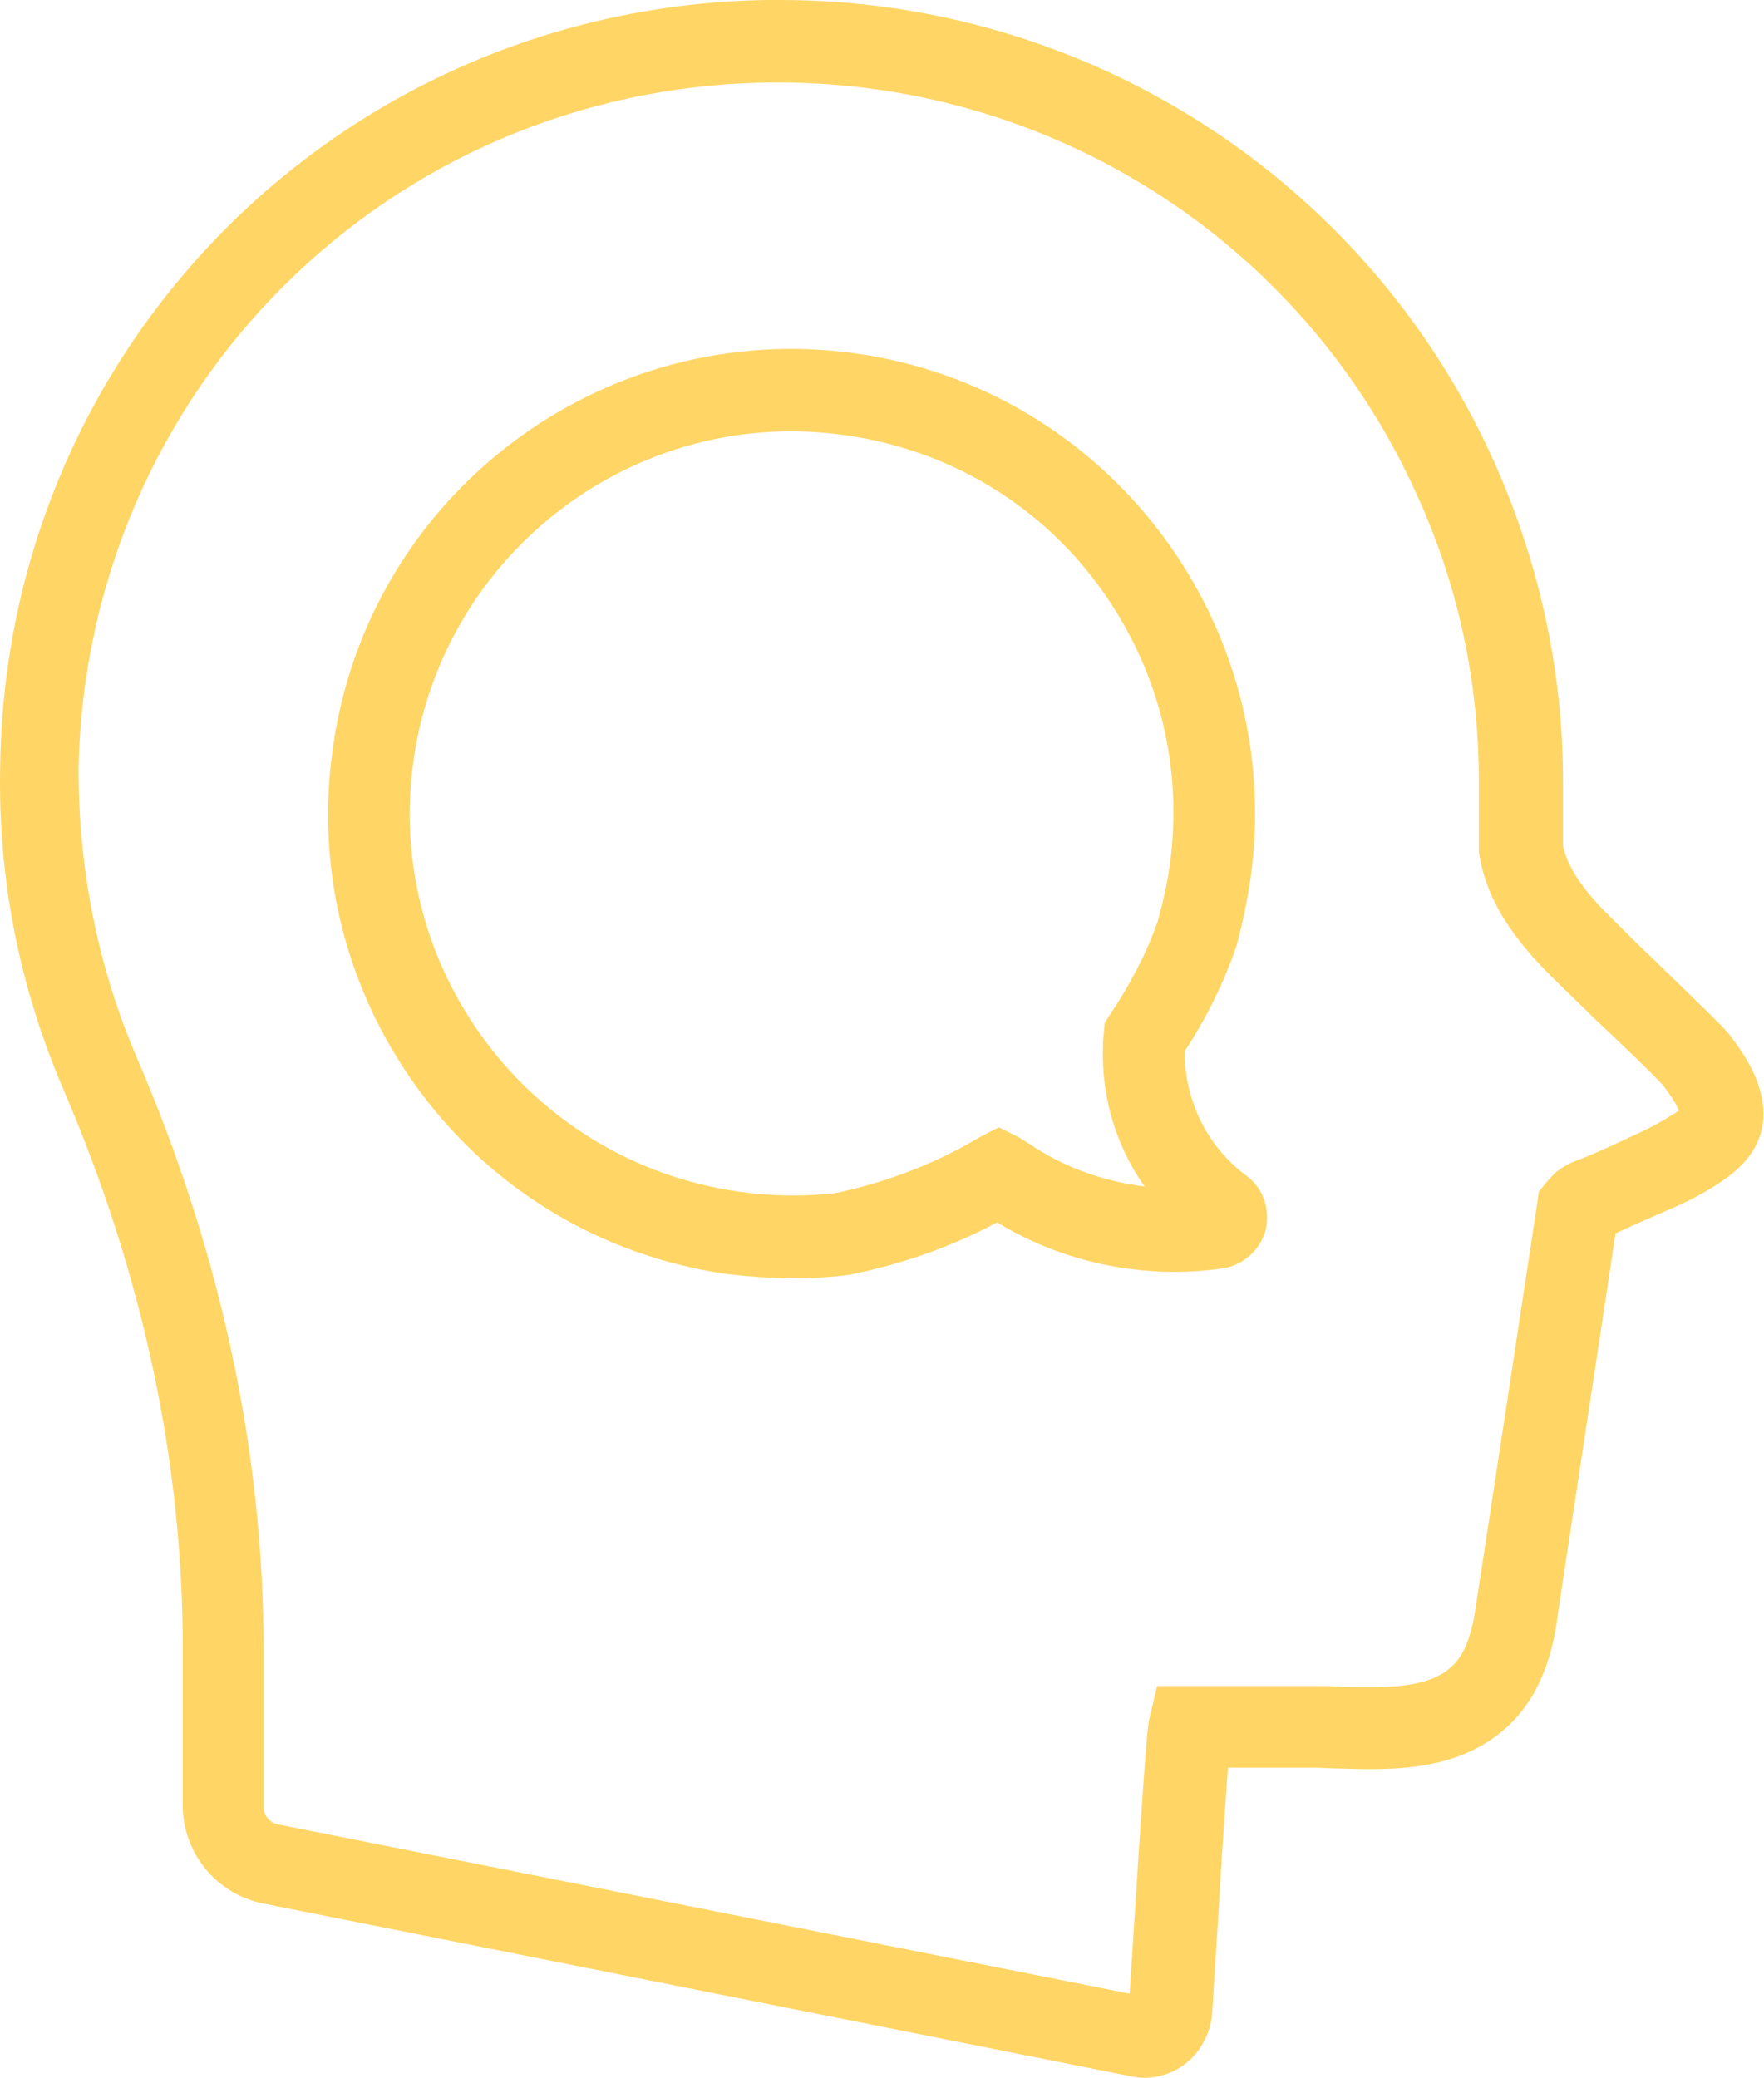 <?xml version="1.0" encoding="UTF-8"?> <svg xmlns="http://www.w3.org/2000/svg" width="169" height="199" viewBox="0 0 169 199" fill="none"> <path d="M82.031 33.858C106.307 37.292 123.236 59.891 119.802 84.168C119.483 86.244 119.084 88.32 118.445 90.636C117.247 94.15 115.57 97.503 113.494 100.698C113.494 105.409 115.65 109.801 119.403 112.596C121 113.794 121.719 115.71 121.24 117.867C120.681 119.783 119.084 121.141 117.247 121.46C109.741 122.578 101.915 120.981 95.526 117.068C91.214 119.384 86.503 121.061 81.312 122.099C79.555 122.338 77.719 122.418 75.882 122.418C73.806 122.418 71.729 122.259 69.653 122.019C57.914 120.342 47.453 114.193 40.346 104.69C33.239 95.188 30.204 83.449 31.881 71.71C35.235 47.354 57.755 30.425 82.031 33.858ZM70.691 114.113C73.965 114.592 77.239 114.592 80.034 114.273C84.906 113.235 89.537 111.478 93.69 109.003L95.686 107.964L97.603 108.923L98.641 109.562C101.915 111.798 105.748 113.155 109.661 113.634C106.946 109.801 105.508 105.09 105.668 100.298C105.668 99.899 105.668 99.42 105.748 99.021L105.828 97.983L106.387 97.104C108.303 94.229 109.9 91.195 110.938 88.16C111.418 86.403 111.817 84.647 112.056 82.97C113.414 73.307 110.938 63.724 105.109 55.899C99.279 48.073 90.655 43.042 80.993 41.684C61.029 38.81 42.502 52.784 39.627 72.748C36.753 92.712 50.727 111.239 70.691 114.113Z" fill="#FFD665"></path> <path d="M73.486 0C73.885 0 74.284 0 74.763 0C104.15 0 130.902 17.169 143.04 44C147.432 53.743 149.748 64.124 149.748 74.904C149.748 75.304 149.748 77.54 149.748 81.053C150.307 83.609 152.463 86.084 154.779 88.32C155.577 89.119 156.855 90.397 158.292 91.754C162.285 95.667 164.84 98.063 165.639 99.021C166.677 100.378 167.875 102.055 168.514 104.052C170.35 109.801 165.879 112.516 164.441 113.475C163.084 114.353 161.566 115.152 159.65 115.95C158.212 116.589 156.695 117.228 155.338 117.867C155.178 117.947 155.018 118.026 154.779 118.106C152.942 130.324 149.269 154.361 149.269 154.441C148.71 159.232 147.113 162.905 144.397 165.381C139.686 169.693 133.377 169.533 128.267 169.374C127.468 169.374 126.59 169.294 125.871 169.294H117.646C117.406 172.728 117.007 178.078 116.767 182.709L116.129 192.851C115.969 194.768 115.011 196.524 113.573 197.642C112.455 198.521 111.018 199 109.58 199C109.181 199 108.702 198.92 108.303 198.84L25.253 182.31C20.781 181.432 17.507 177.519 17.507 172.887V157.795C17.507 139.987 13.674 122.019 6.088 104.371C1.855 94.549 -0.221 84.088 0.019 73.307C0.578 32.98 32.919 0.639 73.486 0ZM13.195 101.496C21.18 120.103 25.253 139.108 25.253 158.034V173.047C25.253 173.846 25.812 174.564 26.61 174.724L108.223 190.935L108.782 182.31C109.82 165.94 109.98 165.141 110.139 164.502L110.858 161.468H125.791C126.67 161.468 127.548 161.468 128.426 161.548C132.499 161.628 136.731 161.787 139.047 159.631C140.325 158.513 141.044 156.517 141.443 153.482C141.603 152.604 147.272 115.232 147.272 115.232L147.432 114.114L148.151 113.235L148.949 112.357C149.907 111.558 150.946 111.159 151.664 110.919L152.223 110.68C153.581 110.121 154.938 109.482 156.296 108.843C157.893 108.124 159.091 107.486 160.209 106.767C160.528 106.607 160.688 106.447 160.848 106.368C160.528 105.569 159.889 104.691 159.41 104.052C158.851 103.333 155.018 99.66 152.702 97.504C151.265 96.066 149.907 94.788 149.109 93.99C145.915 90.876 142.561 86.963 141.762 82.012L141.682 81.692V81.373C141.682 77.62 141.682 75.304 141.682 74.904C141.682 65.242 139.686 55.979 135.693 47.275C124.673 22.919 100.317 7.506 73.486 7.906C37.231 8.465 8.244 37.372 7.525 73.627C7.525 83.289 9.362 92.632 13.195 101.496Z" fill="#FFD665"></path> </svg> 
